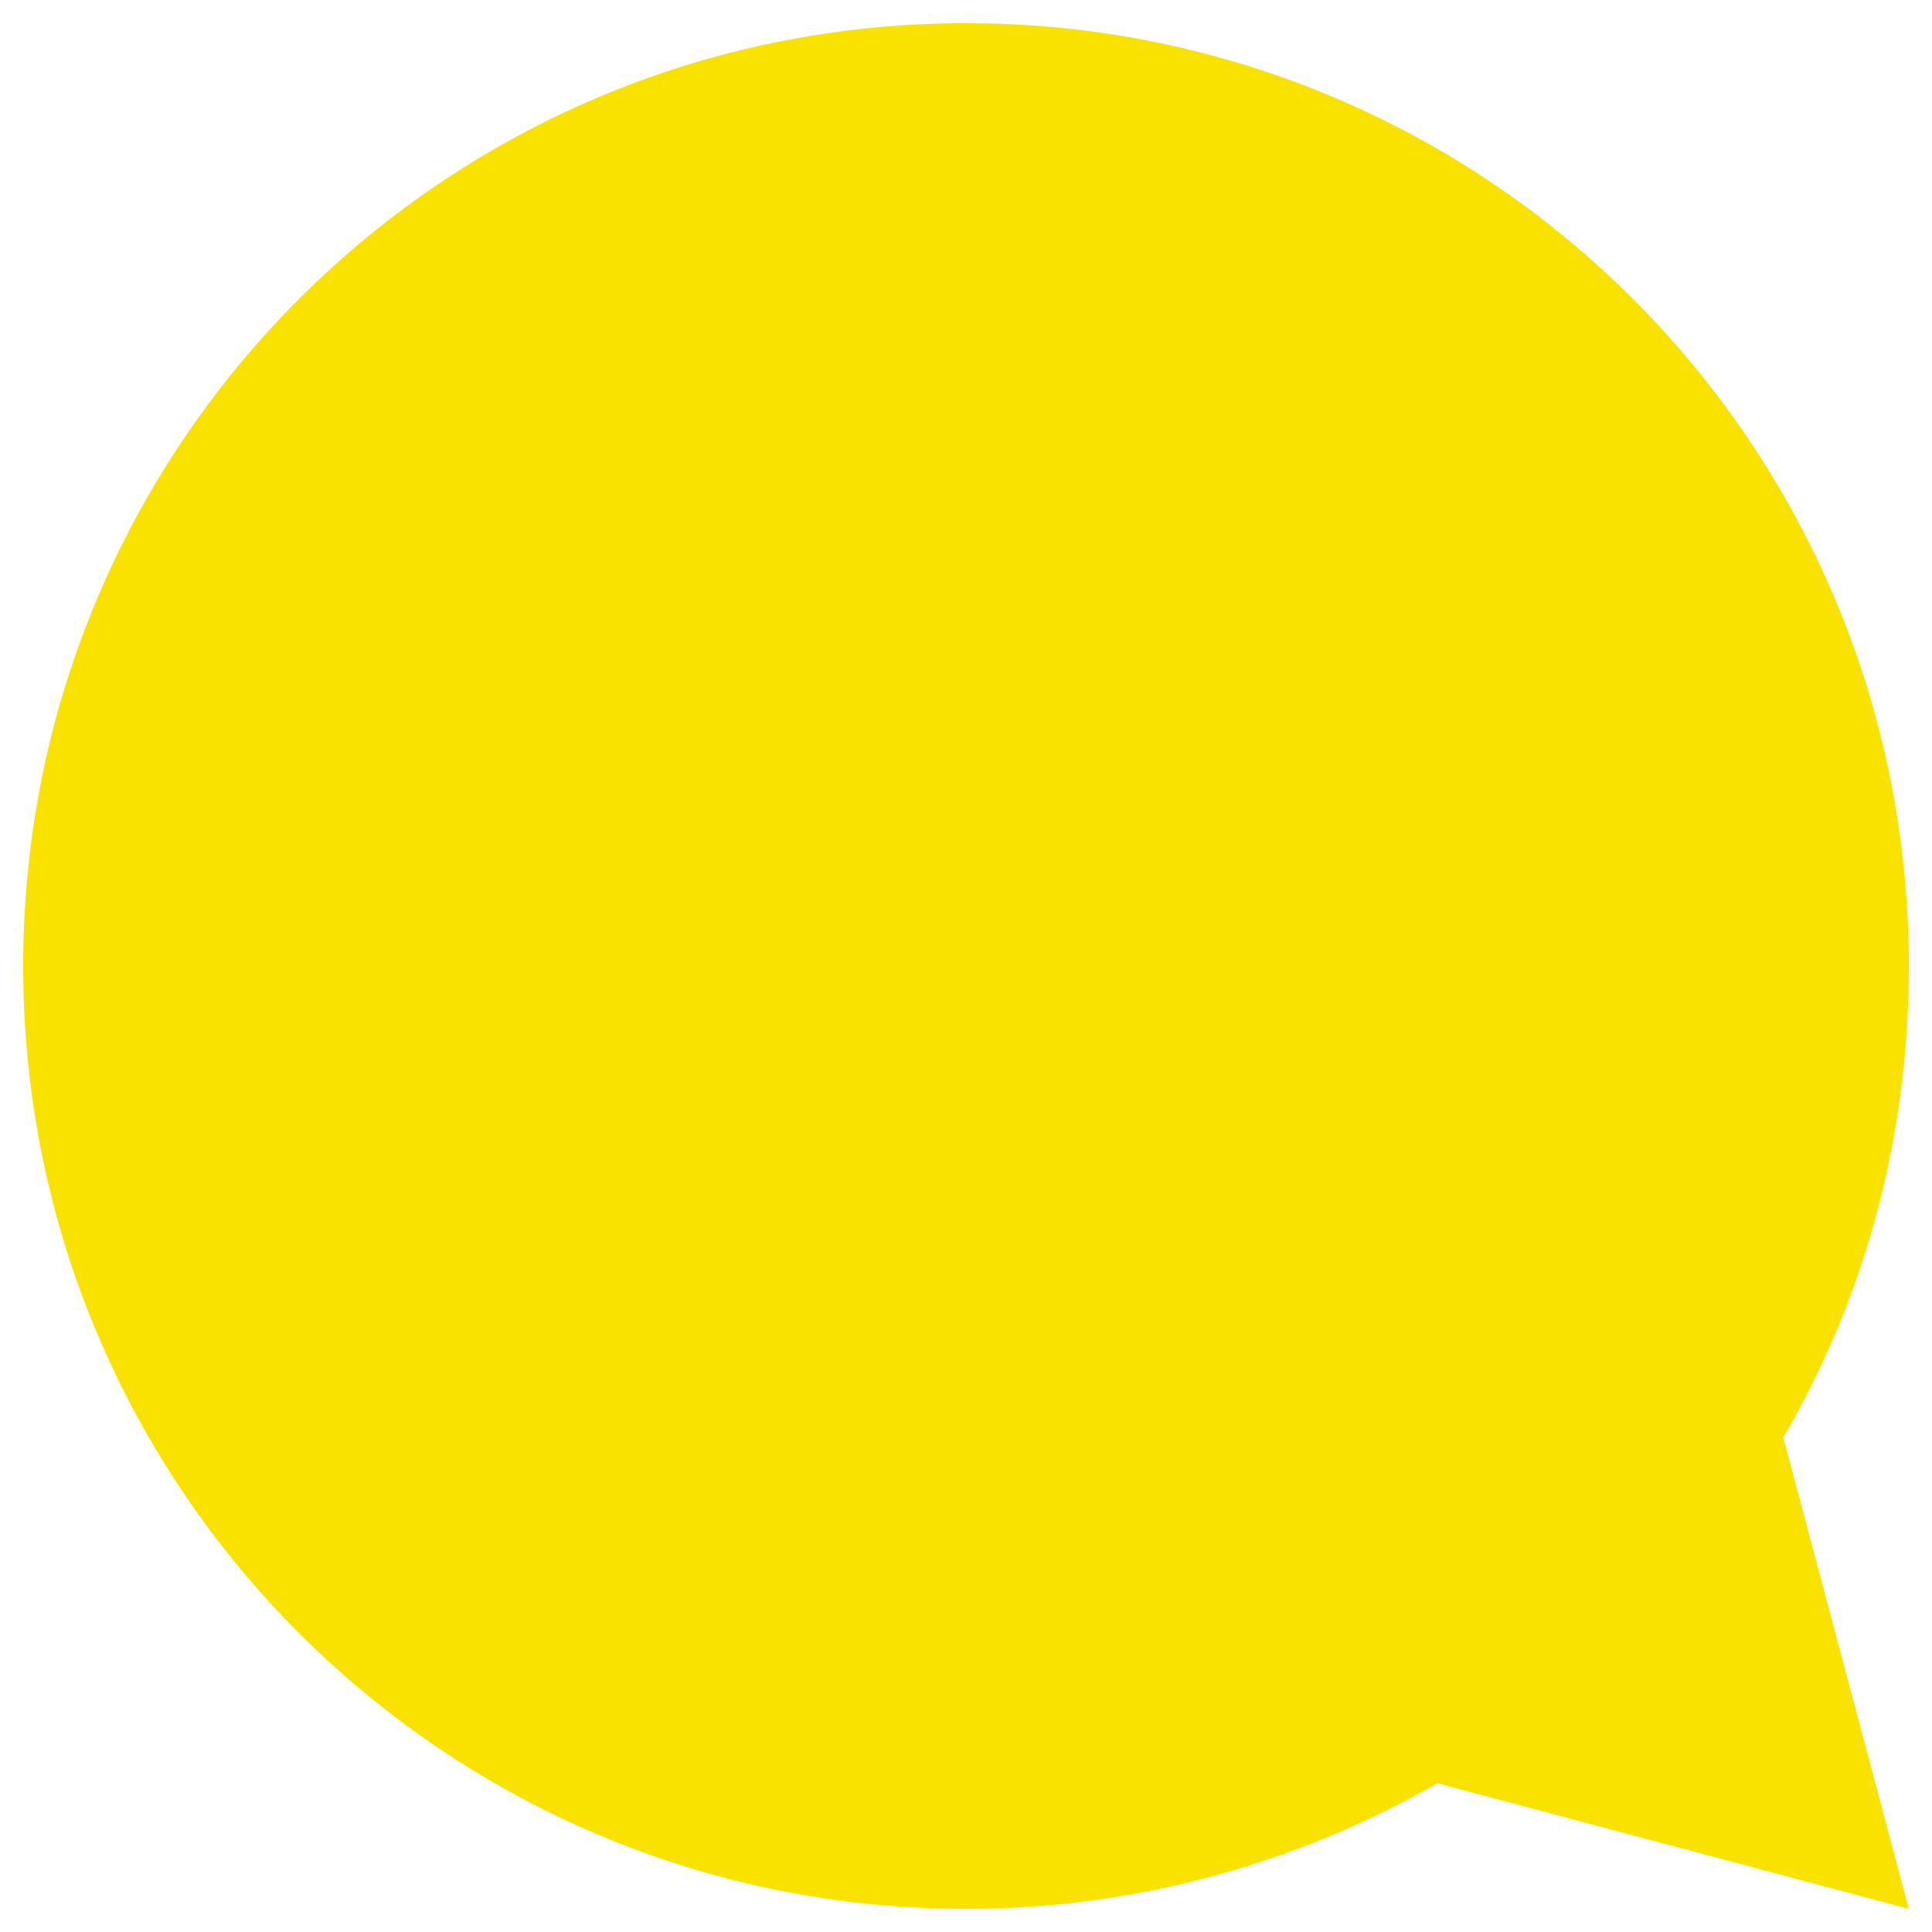 <?xml version="1.0" encoding="utf-8"?>
<!-- Generator: Adobe Illustrator 26.0.2, SVG Export Plug-In . SVG Version: 6.00 Build 0)  -->
<svg version="1.1" id="Layer_1" xmlns="http://www.w3.org/2000/svg" xmlns:xlink="http://www.w3.org/1999/xlink" x="0px" y="0px"
	 viewBox="0 0 100 100" style="enable-background:new 0 0 100 100;" xml:space="preserve">
<style type="text/css">
	.st0{fill:#F9E200;}
</style>
<path class="st0" d="M50,1.2C23,1.2,1.2,23,1.2,50C1.2,77,23,98.8,50,98.8c8.9,0,17.2-2.4,24.4-6.5l24.4,6.5l-6.5-24.4
	c4.2-7.2,6.5-15.5,6.5-24.4C98.8,23,77,1.2,50,1.2z"/>
</svg>
